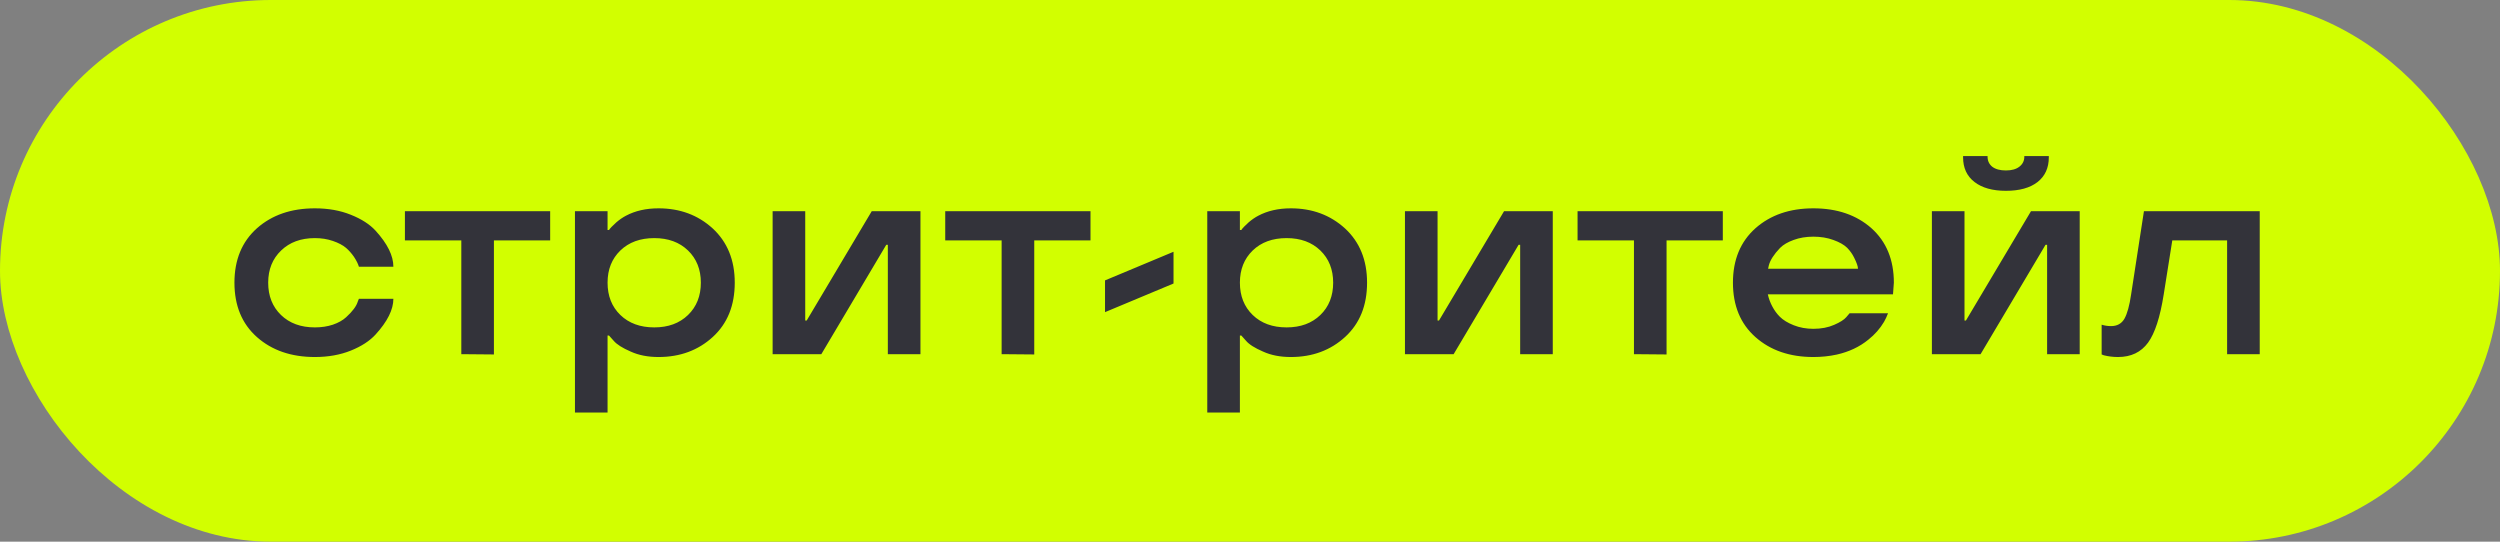 <?xml version="1.0" encoding="UTF-8"?> <svg xmlns="http://www.w3.org/2000/svg" width="120" height="26" viewBox="0 0 120 26" fill="none"><rect x="0" y="0" width="120" height="26" fill="#808080" stroke="none"/> <rect width="120" height="26" rx="13" fill="#D2FF00"></rect> <path d="M15.115 17.137C13.98 17.137 13.053 16.818 12.333 16.18C11.613 15.542 11.253 14.671 11.253 13.568C11.253 12.47 11.613 11.6 12.333 10.957C13.053 10.319 13.98 10 15.115 10C15.753 10 16.328 10.102 16.838 10.308C17.353 10.513 17.749 10.768 18.027 11.073C18.597 11.698 18.882 12.274 18.882 12.803H17.227C17.191 12.671 17.111 12.511 16.988 12.324C16.87 12.156 16.744 12.014 16.612 11.9C16.457 11.768 16.245 11.657 15.977 11.565C15.712 11.474 15.425 11.429 15.115 11.429C14.445 11.429 13.905 11.627 13.495 12.023C13.08 12.42 12.873 12.935 12.873 13.568C12.873 14.206 13.078 14.724 13.488 15.12C13.898 15.517 14.441 15.715 15.115 15.715C15.43 15.715 15.717 15.671 15.977 15.585C16.241 15.494 16.453 15.375 16.612 15.229C16.922 14.947 17.109 14.696 17.173 14.477L17.227 14.341H18.882C18.882 14.86 18.597 15.432 18.027 16.057C17.745 16.366 17.348 16.624 16.838 16.829C16.328 17.034 15.753 17.137 15.115 17.137ZM22.143 11.538H19.436V10.137H26.408V11.538H23.708V17.014L22.143 17V11.538ZM31.61 10C32.636 10 33.502 10.321 34.208 10.964C34.914 11.616 35.268 12.484 35.268 13.568C35.268 14.662 34.917 15.53 34.215 16.173C33.513 16.815 32.645 17.137 31.61 17.137C31.1 17.137 30.656 17.05 30.277 16.877C29.876 16.704 29.603 16.531 29.457 16.357L29.231 16.105H29.163V19.803H27.598V10.137H29.163V11.039H29.231C29.286 10.957 29.405 10.834 29.587 10.67C29.742 10.538 29.895 10.433 30.045 10.355C30.491 10.118 31.013 10 31.61 10ZM31.405 15.715C32.075 15.715 32.615 15.517 33.025 15.12C33.435 14.724 33.641 14.206 33.641 13.568C33.641 12.935 33.435 12.42 33.025 12.023C32.615 11.627 32.075 11.429 31.405 11.429C30.731 11.429 30.189 11.627 29.778 12.023C29.368 12.42 29.163 12.935 29.163 13.568C29.163 14.206 29.368 14.724 29.778 15.12C30.189 15.517 30.731 15.715 31.405 15.715ZM44.182 17H42.616V11.75H42.541L39.424 17H37.086V10.137H38.651V15.387H38.72L41.844 10.137H44.182V17ZM48.078 11.538H45.371V10.137H52.344V11.538H49.644V17.014L48.078 17V11.538ZM53.041 13.459L56.329 12.085V13.609L53.041 14.983V13.459ZM61.962 10C62.987 10 63.853 10.321 64.56 10.964C65.266 11.616 65.619 12.484 65.619 13.568C65.619 14.662 65.268 15.53 64.566 16.173C63.865 16.815 62.996 17.137 61.962 17.137C61.452 17.137 61.007 17.05 60.629 16.877C60.228 16.704 59.954 16.531 59.809 16.357L59.583 16.105H59.515V19.803H57.949V10.137H59.515V11.039H59.583C59.638 10.957 59.756 10.834 59.938 10.67C60.093 10.538 60.246 10.433 60.397 10.355C60.843 10.118 61.365 10 61.962 10ZM61.757 15.715C62.427 15.715 62.967 15.517 63.377 15.12C63.787 14.724 63.992 14.206 63.992 13.568C63.992 12.935 63.787 12.42 63.377 12.023C62.967 11.627 62.427 11.429 61.757 11.429C61.082 11.429 60.54 11.627 60.13 12.023C59.72 12.42 59.515 12.935 59.515 13.568C59.515 14.206 59.72 14.724 60.13 15.12C60.54 15.517 61.082 15.715 61.757 15.715ZM74.533 17H72.968V11.75H72.893L69.775 17H67.438V10.137H69.003V15.387H69.071L72.195 10.137H74.533V17ZM78.43 11.538H75.723V10.137H82.695V11.538H79.995V17.014L78.43 17V11.538ZM90.905 13.568L90.864 14.129H84.856C84.901 14.334 84.972 14.525 85.067 14.703C85.168 14.895 85.288 15.061 85.43 15.202C85.589 15.362 85.812 15.498 86.1 15.612C86.387 15.726 86.701 15.783 87.043 15.783C87.421 15.783 87.754 15.719 88.041 15.592C88.324 15.469 88.517 15.346 88.622 15.223L88.779 15.038H90.625C90.57 15.184 90.507 15.321 90.434 15.448C90.242 15.772 89.992 16.057 89.682 16.303C89.258 16.649 88.752 16.888 88.164 17.02C87.804 17.098 87.43 17.137 87.043 17.137C85.908 17.137 84.981 16.818 84.261 16.18C83.541 15.542 83.181 14.671 83.181 13.568C83.181 12.47 83.541 11.6 84.261 10.957C84.981 10.319 85.908 10 87.043 10C88.182 10 89.112 10.319 89.832 10.957C90.547 11.6 90.905 12.47 90.905 13.568ZM88 11.518C87.713 11.413 87.394 11.36 87.043 11.36C86.692 11.36 86.375 11.413 86.093 11.518C85.815 11.618 85.598 11.745 85.443 11.9C85.147 12.21 84.967 12.491 84.903 12.741L84.869 12.898H89.183C89.183 12.789 89.121 12.611 88.998 12.365C88.916 12.197 88.804 12.039 88.663 11.894C88.513 11.748 88.292 11.622 88 11.518ZM99.826 17H98.261V11.75H98.186L95.068 17H92.731V10.137H94.296V15.387H94.364L97.488 10.137H99.826V17ZM97.796 8.742C97.436 9.02 96.932 9.159 96.285 9.159C95.643 9.159 95.139 9.018 94.774 8.735C94.41 8.453 94.228 8.059 94.228 7.553V7.491H95.403V7.525C95.403 7.721 95.478 7.881 95.629 8.004C95.784 8.122 96.003 8.182 96.285 8.182C96.563 8.182 96.78 8.12 96.935 7.997C97.09 7.874 97.167 7.717 97.167 7.525V7.491H98.343V7.553C98.343 8.063 98.16 8.46 97.796 8.742ZM102.294 14.129L102.909 10.137H108.467V17H106.901V11.538H104.27L103.859 14.129C103.686 15.223 103.436 15.995 103.107 16.446C102.77 16.907 102.289 17.137 101.665 17.137C101.433 17.137 101.207 17.109 100.988 17.055L100.879 17.014V15.585C101.02 15.63 101.171 15.653 101.33 15.653C101.622 15.653 101.836 15.535 101.973 15.298C102.109 15.056 102.216 14.667 102.294 14.129Z" fill="#33333A"></path> </svg> 